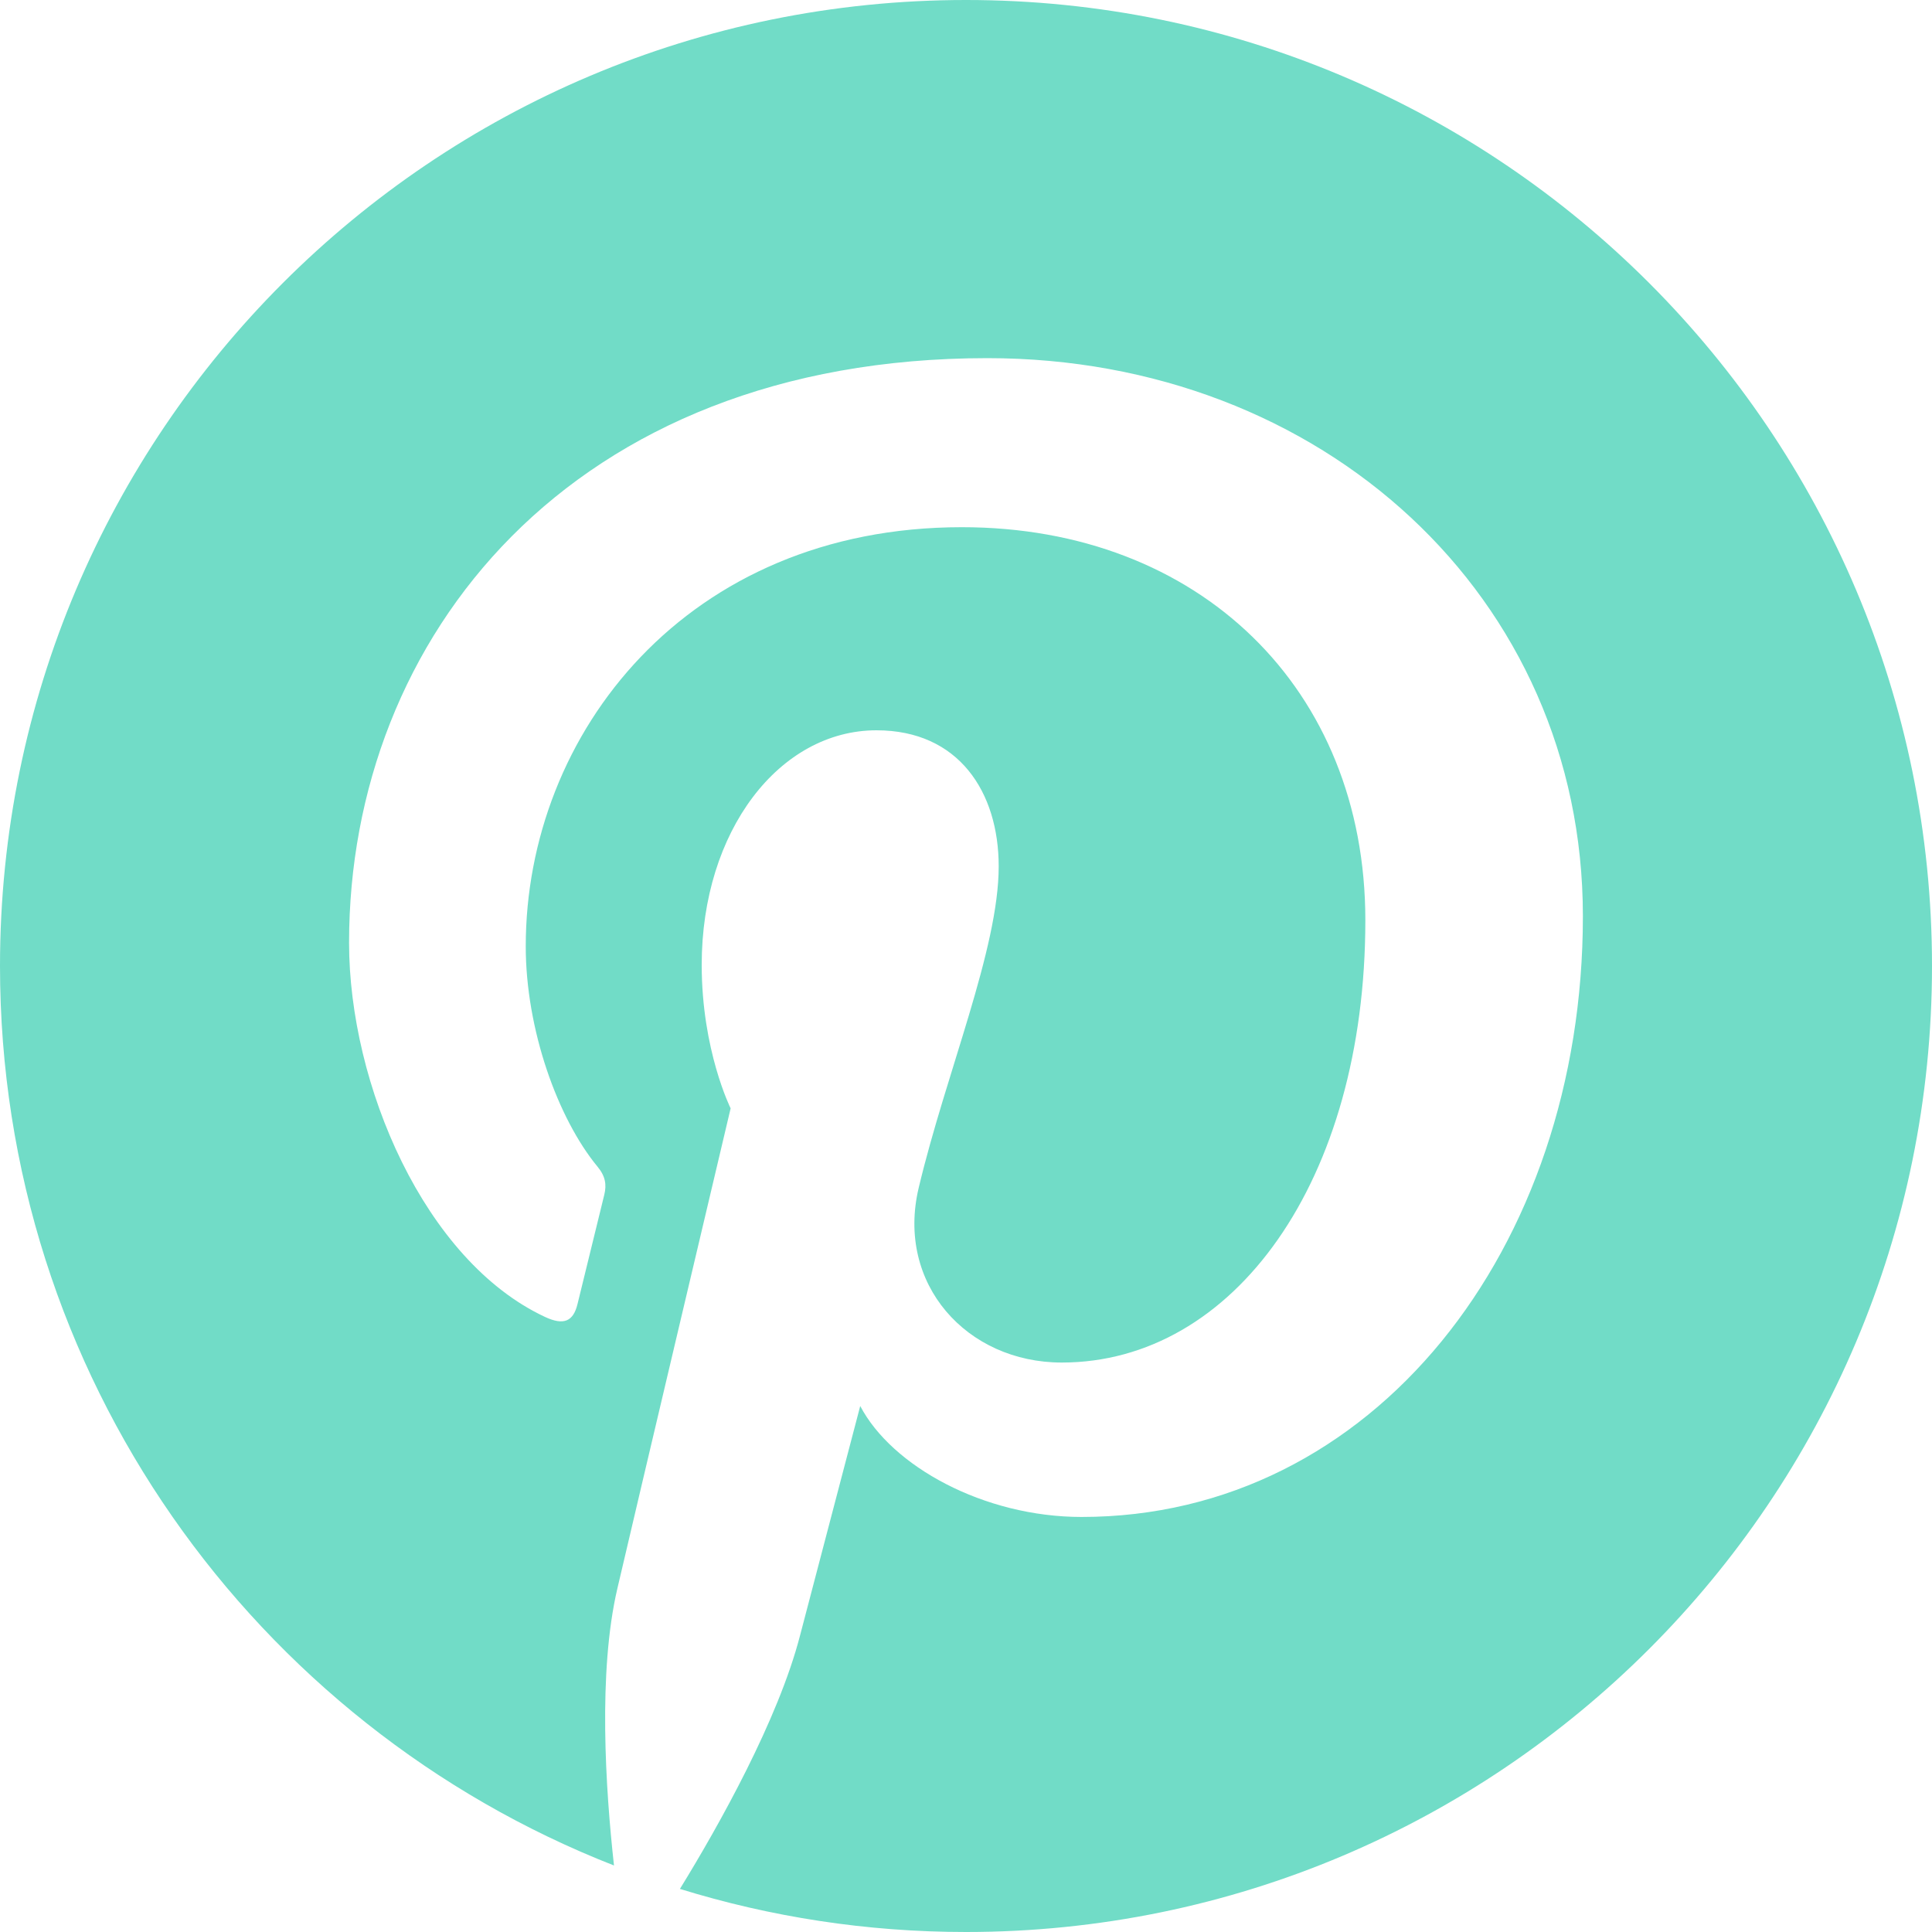 <?xml version="1.0" encoding="UTF-8" standalone="no"?>
<svg width="40px" height="40px" viewBox="0 0 40 40" version="1.1" xmlns="http://www.w3.org/2000/svg" xmlns:xlink="http://www.w3.org/1999/xlink">
    <!-- Generator: Sketch 41.1 (35376) - http://www.bohemiancoding.com/sketch -->
    <title>icon-pinterest</title>
    <desc>Created with Sketch.</desc>
    <defs></defs>
    <g id="Page-1" stroke="none" stroke-width="1" fill="none" fill-rule="evenodd">
        <g id="pk-home-r01-v01" transform="translate(-1130, -3288)" fill="#71DCC7">
            <g id="Group-15" transform="translate(0, 3085)">
                <g id="icon-pinterest" transform="translate(1130, 203)">
                    <path d="M20,0 C8.955,0 0,8.953 0,20 C0,28.473 5.272,35.71 12.712,38.623 C12.537,37.042 12.378,34.615 12.782,32.888 C13.145,31.327 15.127,22.947 15.127,22.947 C15.127,22.947 14.528,21.748 14.528,19.977 C14.528,17.197 16.14,15.12 18.147,15.12 C19.852,15.12 20.677,16.402 20.677,17.937 C20.677,19.652 19.585,22.217 19.02,24.595 C18.548,26.585 20.018,28.21 21.982,28.21 C25.537,28.21 28.268,24.462 28.268,19.052 C28.268,14.263 24.828,10.915 19.915,10.915 C14.225,10.915 10.885,15.183 10.885,19.593 C10.885,21.312 11.547,23.157 12.373,24.157 C12.537,24.355 12.56,24.53 12.512,24.732 L11.957,26.998 C11.868,27.365 11.667,27.443 11.287,27.267 C8.788,26.103 7.227,22.452 7.227,19.518 C7.227,13.21 11.81,7.415 20.442,7.415 C27.38,7.415 32.772,12.36 32.772,18.967 C32.772,25.86 28.427,31.407 22.393,31.407 C20.367,31.407 18.462,30.355 17.81,29.11 L16.563,33.865 C16.112,35.603 14.893,37.782 14.077,39.108 C15.95,39.687 17.938,40 20,40 C31.045,40 40,31.045 40,20 C40,8.953 31.045,5.92118946e-15 20,5.92118946e-15 L20,0 Z" id="Shape"></path>
                </g>
            </g>
        </g>
    </g>
</svg>